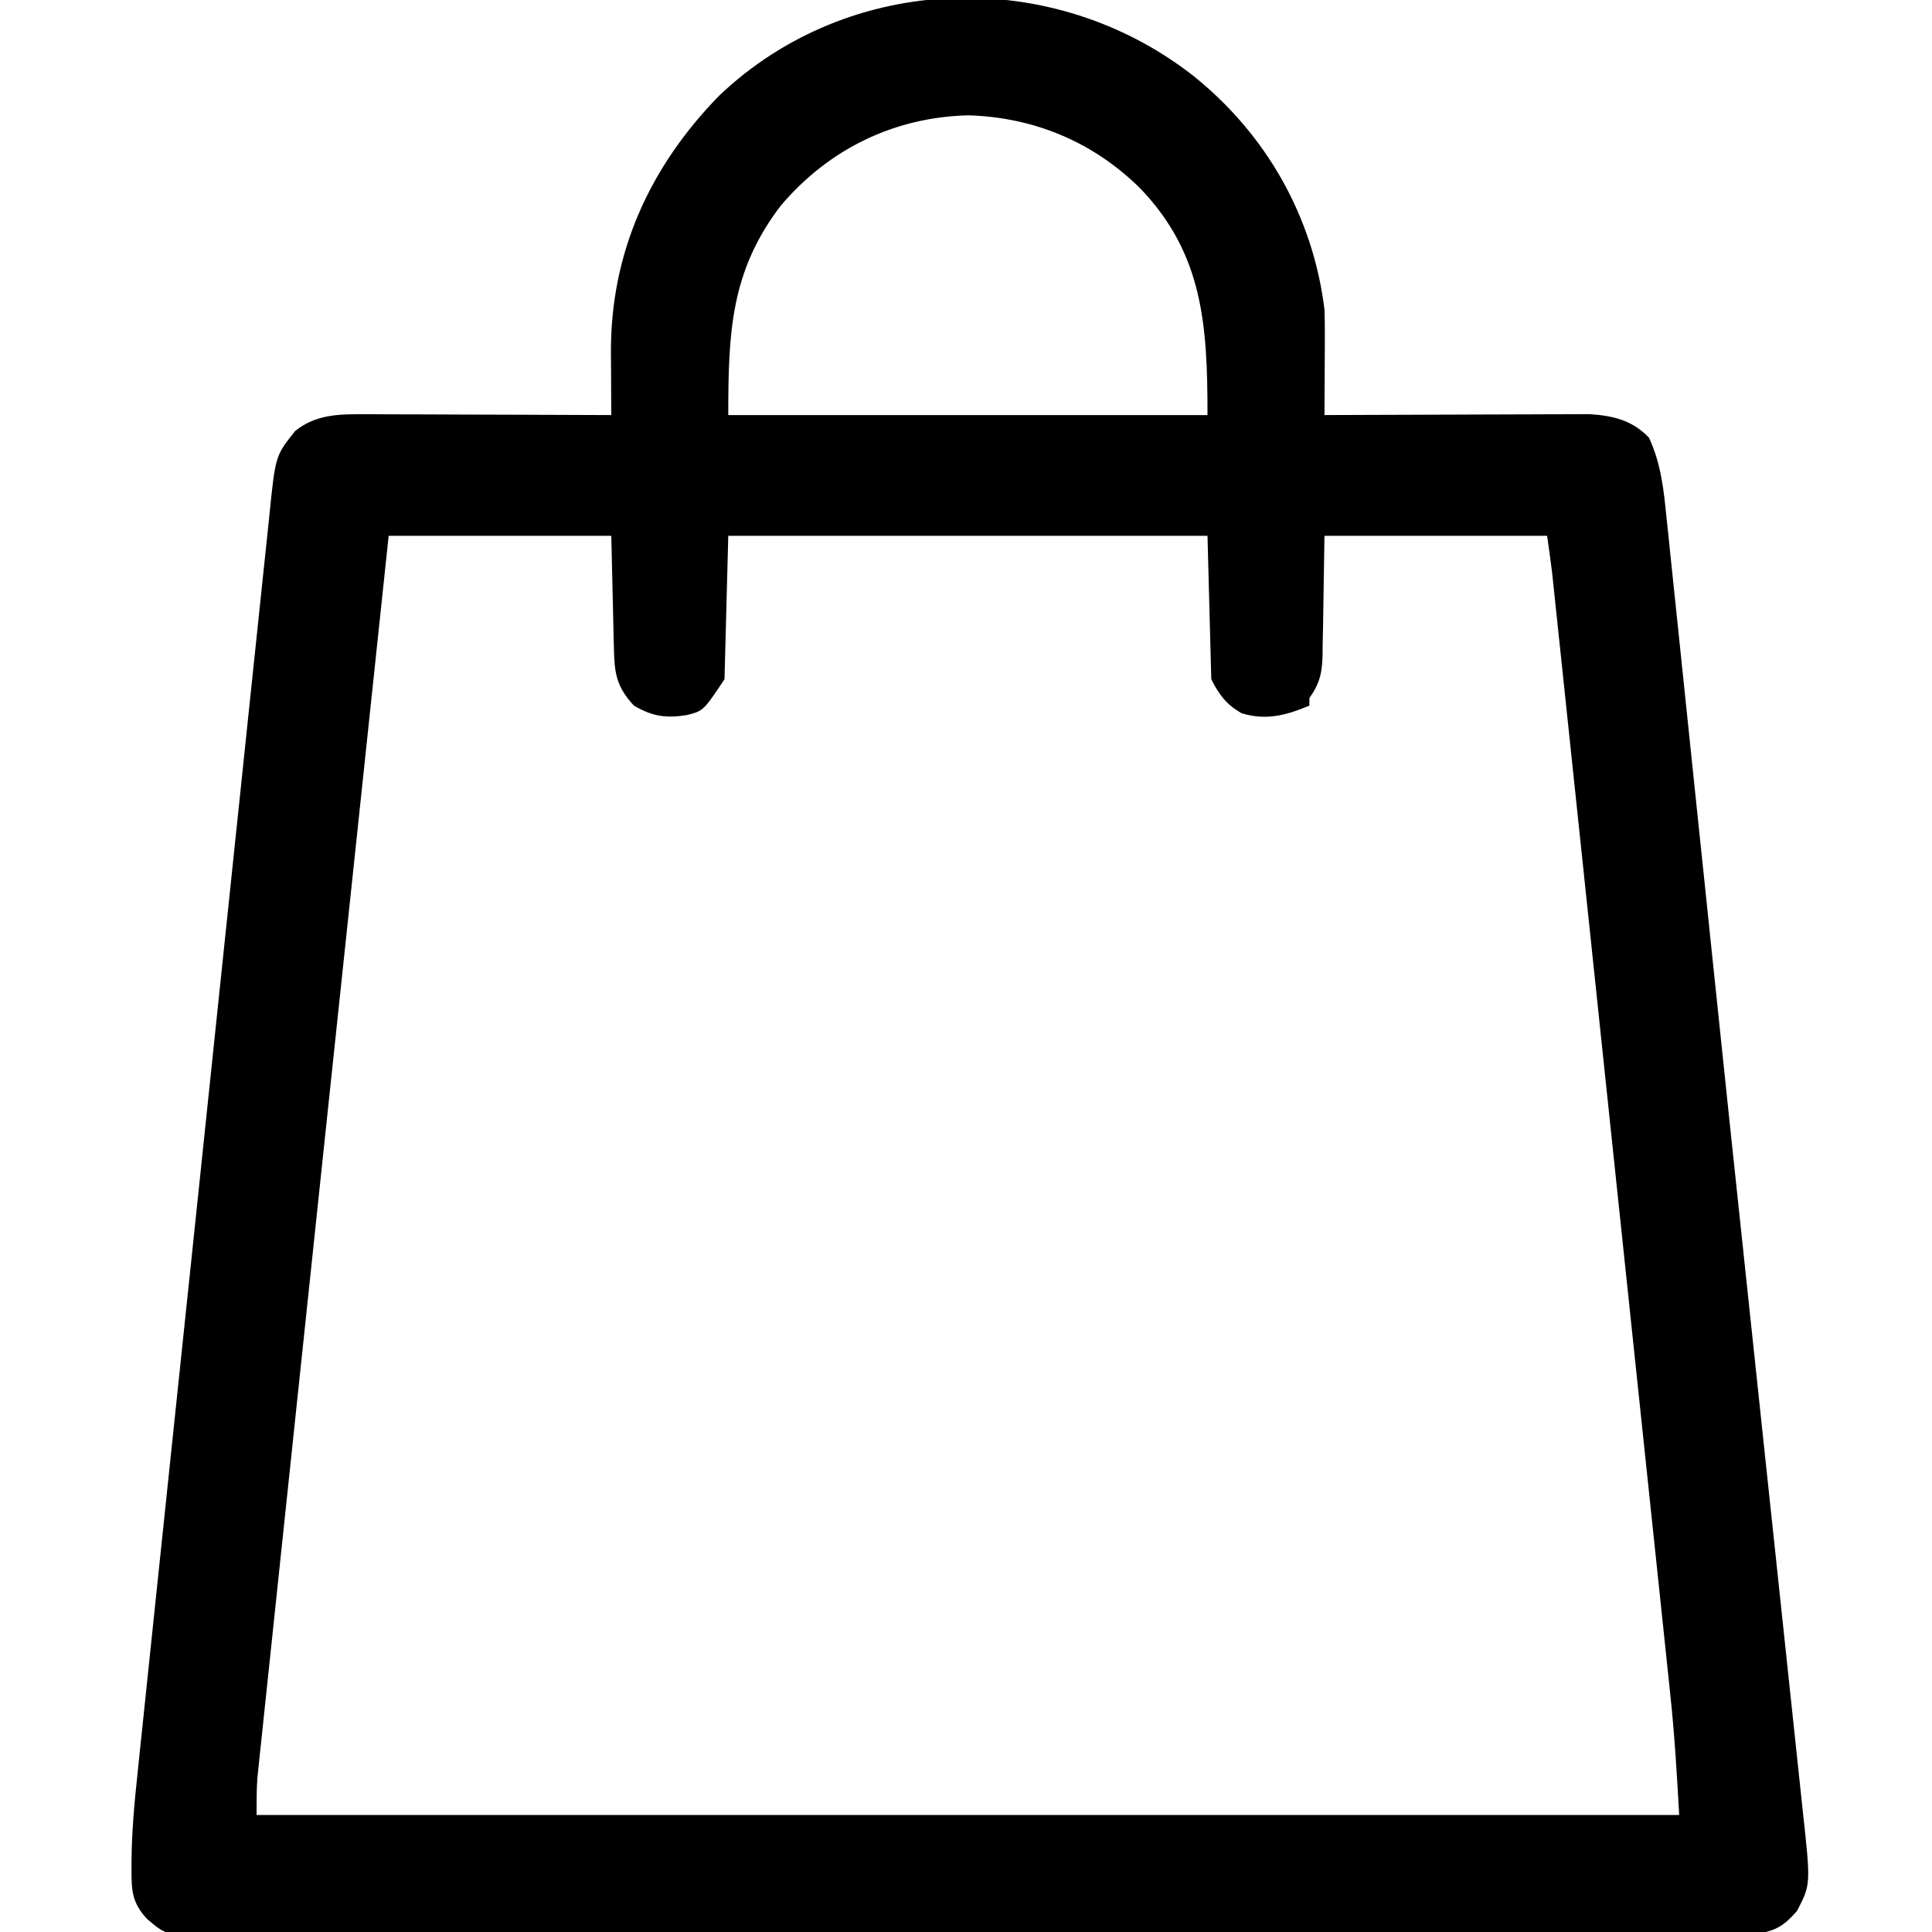 <?xml version="1.0" encoding="UTF-8"?>
<svg version="1.1" xmlns="http://www.w3.org/2000/svg" width="24" height="24" viewBox="0 0 512 512">
<path d="M0 0 C19.251 15.489 31.59 37.212 34.632 61.805 C34.708 64.073 34.74 66.344 34.729 68.614 C34.726 69.854 34.723 71.095 34.719 72.373 C34.711 73.65 34.703 74.927 34.694 76.242 C34.69 77.546 34.685 78.85 34.68 80.194 C34.669 83.397 34.652 86.601 34.632 89.805 C35.999 89.798 35.999 89.798 37.394 89.791 C46.001 89.751 54.607 89.721 63.214 89.701 C67.639 89.691 72.063 89.677 76.487 89.654 C80.76 89.632 85.033 89.62 89.306 89.615 C90.933 89.611 92.56 89.604 94.187 89.593 C96.473 89.579 98.758 89.577 101.044 89.578 C102.343 89.573 103.642 89.569 104.98 89.564 C111.172 89.972 116.292 91.224 120.632 95.805 C123.847 102.74 124.537 109.591 125.291 117.145 C125.434 118.501 125.579 119.856 125.724 121.212 C126.119 124.932 126.501 128.654 126.881 132.376 C127.296 136.421 127.724 140.464 128.15 144.507 C128.989 152.48 129.816 160.453 130.64 168.427 C131.606 177.779 132.583 187.13 133.561 196.481 C134.068 201.329 134.575 206.178 135.082 211.026 C135.184 212.004 135.286 212.982 135.391 213.99 C136.132 221.078 136.87 228.167 137.607 235.255 C140.504 263.105 143.444 290.949 146.41 318.791 C147.273 326.899 148.135 335.006 148.995 343.115 C149.116 344.25 149.236 345.386 149.36 346.556 C149.964 352.25 150.568 357.944 151.172 363.637 C152.363 374.871 153.557 386.104 154.758 397.336 C155.786 406.951 156.808 416.566 157.821 426.183 C158.341 431.119 158.864 436.055 159.396 440.99 C159.885 445.53 160.366 450.071 160.839 454.612 C161.012 456.257 161.188 457.902 161.368 459.546 C163.512 479.179 163.512 479.179 159.882 486.18 C156.694 489.899 154.226 491.623 149.295 492.186 C148.01 492.188 146.725 492.191 145.401 492.194 C144.32 492.202 144.32 492.202 143.217 492.21 C140.794 492.225 138.372 492.219 135.95 492.213 C134.198 492.219 132.446 492.227 130.695 492.236 C125.876 492.256 121.057 492.257 116.238 492.256 C111.043 492.257 105.848 492.276 100.653 492.292 C89.291 492.324 77.93 492.334 66.568 492.34 C59.476 492.343 52.384 492.352 45.291 492.362 C25.66 492.389 6.028 492.412 -13.604 492.414 C-15.489 492.414 -15.489 492.414 -17.412 492.414 C-19.959 492.415 -22.506 492.415 -25.054 492.415 C-26.951 492.416 -26.951 492.416 -28.886 492.416 C-30.152 492.416 -31.418 492.416 -32.722 492.416 C-53.245 492.419 -73.767 492.456 -94.289 492.507 C-115.353 492.56 -136.416 492.586 -157.48 492.586 C-169.309 492.586 -181.138 492.597 -192.967 492.637 C-203.038 492.67 -213.109 492.68 -223.18 492.658 C-228.319 492.648 -233.458 492.648 -238.598 492.68 C-243.303 492.708 -248.006 492.704 -252.711 492.675 C-254.413 492.67 -256.115 492.676 -257.817 492.696 C-272.111 492.852 -272.111 492.852 -277.372 488.376 C-281.362 484.098 -281.543 480.865 -281.52 475.164 C-281.518 474.401 -281.515 473.638 -281.513 472.852 C-281.439 465.21 -280.765 457.66 -279.946 450.065 C-279.791 448.562 -279.636 447.059 -279.482 445.556 C-279.063 441.48 -278.632 437.405 -278.2 433.33 C-277.733 428.915 -277.277 424.499 -276.819 420.083 C-275.923 411.456 -275.018 402.83 -274.109 394.204 C-273.37 387.195 -272.635 380.185 -271.902 373.175 C-271.798 372.174 -271.693 371.174 -271.585 370.143 C-271.373 368.111 -271.16 366.078 -270.948 364.046 C-268.959 345.029 -266.959 326.013 -264.956 306.998 C-263.124 289.603 -261.304 272.208 -259.491 254.811 C-257.627 236.927 -255.755 219.044 -253.874 201.162 C-253.661 199.14 -253.449 197.119 -253.236 195.097 C-253.131 194.102 -253.027 193.108 -252.919 192.083 C-252.183 185.078 -251.452 178.072 -250.723 171.066 C-249.835 162.535 -248.94 154.004 -248.034 145.474 C-247.573 141.124 -247.115 136.773 -246.666 132.42 C-246.256 128.436 -245.835 124.454 -245.406 120.471 C-245.252 119.031 -245.103 117.591 -244.957 116.15 C-243.38 100.57 -243.38 100.57 -238.118 93.992 C-232.915 89.853 -227.248 89.556 -220.781 89.578 C-220.058 89.578 -219.335 89.577 -218.59 89.577 C-216.226 89.578 -213.862 89.594 -211.497 89.61 C-209.848 89.613 -208.199 89.616 -206.55 89.618 C-202.228 89.626 -197.906 89.645 -193.584 89.668 C-189.167 89.688 -184.749 89.697 -180.331 89.707 C-171.677 89.729 -163.023 89.763 -154.368 89.805 C-154.374 89.03 -154.38 88.255 -154.386 87.456 C-154.41 83.91 -154.424 80.363 -154.439 76.817 C-154.453 74.988 -154.453 74.988 -154.467 73.122 C-154.548 46.746 -144.2 24.047 -125.81 5.18 C-91.241 -27.733 -37.169 -29.19 0 0 Z M-109.454 34.301 C-122.749 51.692 -123.368 67.967 -123.368 89.805 C-81.458 89.805 -39.548 89.805 3.632 89.805 C3.632 66.039 2.487 47.132 -14.159 29.765 C-26.596 17.454 -42.212 10.918 -59.681 10.367 C-79.382 10.835 -96.677 19.258 -109.454 34.301 Z M-213.368 121.805 C-219.057 175.439 -224.737 229.074 -230.407 282.711 C-231.045 288.743 -231.682 294.775 -232.32 300.807 C-234.648 322.814 -236.973 344.821 -239.29 366.829 C-240.235 375.796 -241.18 384.764 -242.129 393.73 C-242.935 401.352 -243.739 408.975 -244.54 416.597 C-244.947 420.478 -245.356 424.358 -245.768 428.239 C-246.214 432.438 -246.654 436.637 -247.094 440.837 C-247.224 442.06 -247.355 443.283 -247.49 444.543 C-247.607 445.669 -247.724 446.796 -247.844 447.957 C-247.946 448.924 -248.048 449.892 -248.153 450.888 C-248.397 454.186 -248.368 457.499 -248.368 460.805 C-123.958 460.805 0.452 460.805 128.632 460.805 C128.034 450.051 127.41 439.451 126.265 428.767 C126.13 427.474 125.995 426.181 125.856 424.85 C125.488 421.323 125.115 417.798 124.74 414.272 C124.335 410.446 123.935 406.62 123.534 402.794 C122.75 395.326 121.962 387.858 121.173 380.391 C120.253 371.685 119.337 362.979 118.422 354.272 C116.789 338.74 115.152 323.208 113.512 307.676 C111.922 292.618 110.335 277.559 108.751 262.5 C108.653 261.57 108.556 260.641 108.455 259.684 C108.258 257.812 108.061 255.94 107.864 254.067 C107.767 253.144 107.67 252.22 107.57 251.269 C107.473 250.347 107.376 249.426 107.276 248.477 C105.764 234.099 104.249 219.72 102.734 205.342 C102.277 201.004 101.82 196.666 101.364 192.328 C100.404 183.215 99.444 174.103 98.482 164.991 C98.084 161.225 97.687 157.459 97.291 153.693 C96.861 149.611 96.43 145.528 95.998 141.446 C95.873 140.257 95.748 139.068 95.62 137.843 C95.445 136.198 95.445 136.198 95.267 134.52 C95.168 133.578 95.069 132.637 94.966 131.667 C94.581 128.372 94.101 125.089 93.632 121.805 C74.162 121.805 54.692 121.805 34.632 121.805 C34.422 134.085 34.422 134.085 34.244 146.366 C34.211 147.912 34.178 149.458 34.143 151.004 C34.137 151.799 34.131 152.594 34.124 153.413 C34.003 158.1 33.415 160.871 30.632 164.805 C30.632 165.465 30.632 166.125 30.632 166.805 C24.51 169.366 19.136 170.822 12.632 168.805 C8.664 166.525 6.695 163.931 4.632 159.805 C4.302 147.265 3.972 134.725 3.632 121.805 C-38.278 121.805 -80.188 121.805 -123.368 121.805 C-123.698 134.345 -124.028 146.885 -124.368 159.805 C-129.967 168.202 -129.967 168.202 -134.376 169.309 C-139.834 170.188 -143.488 169.676 -148.368 166.805 C-153.128 161.669 -153.546 158.102 -153.685 151.297 C-153.703 150.552 -153.722 149.807 -153.741 149.04 C-153.81 146.253 -153.87 143.467 -153.931 140.68 C-154.075 134.451 -154.22 128.222 -154.368 121.805 C-173.838 121.805 -193.308 121.805 -213.368 121.805 Z " fill="#000000" transform="translate(316.368,20.195)"/>
</svg>
